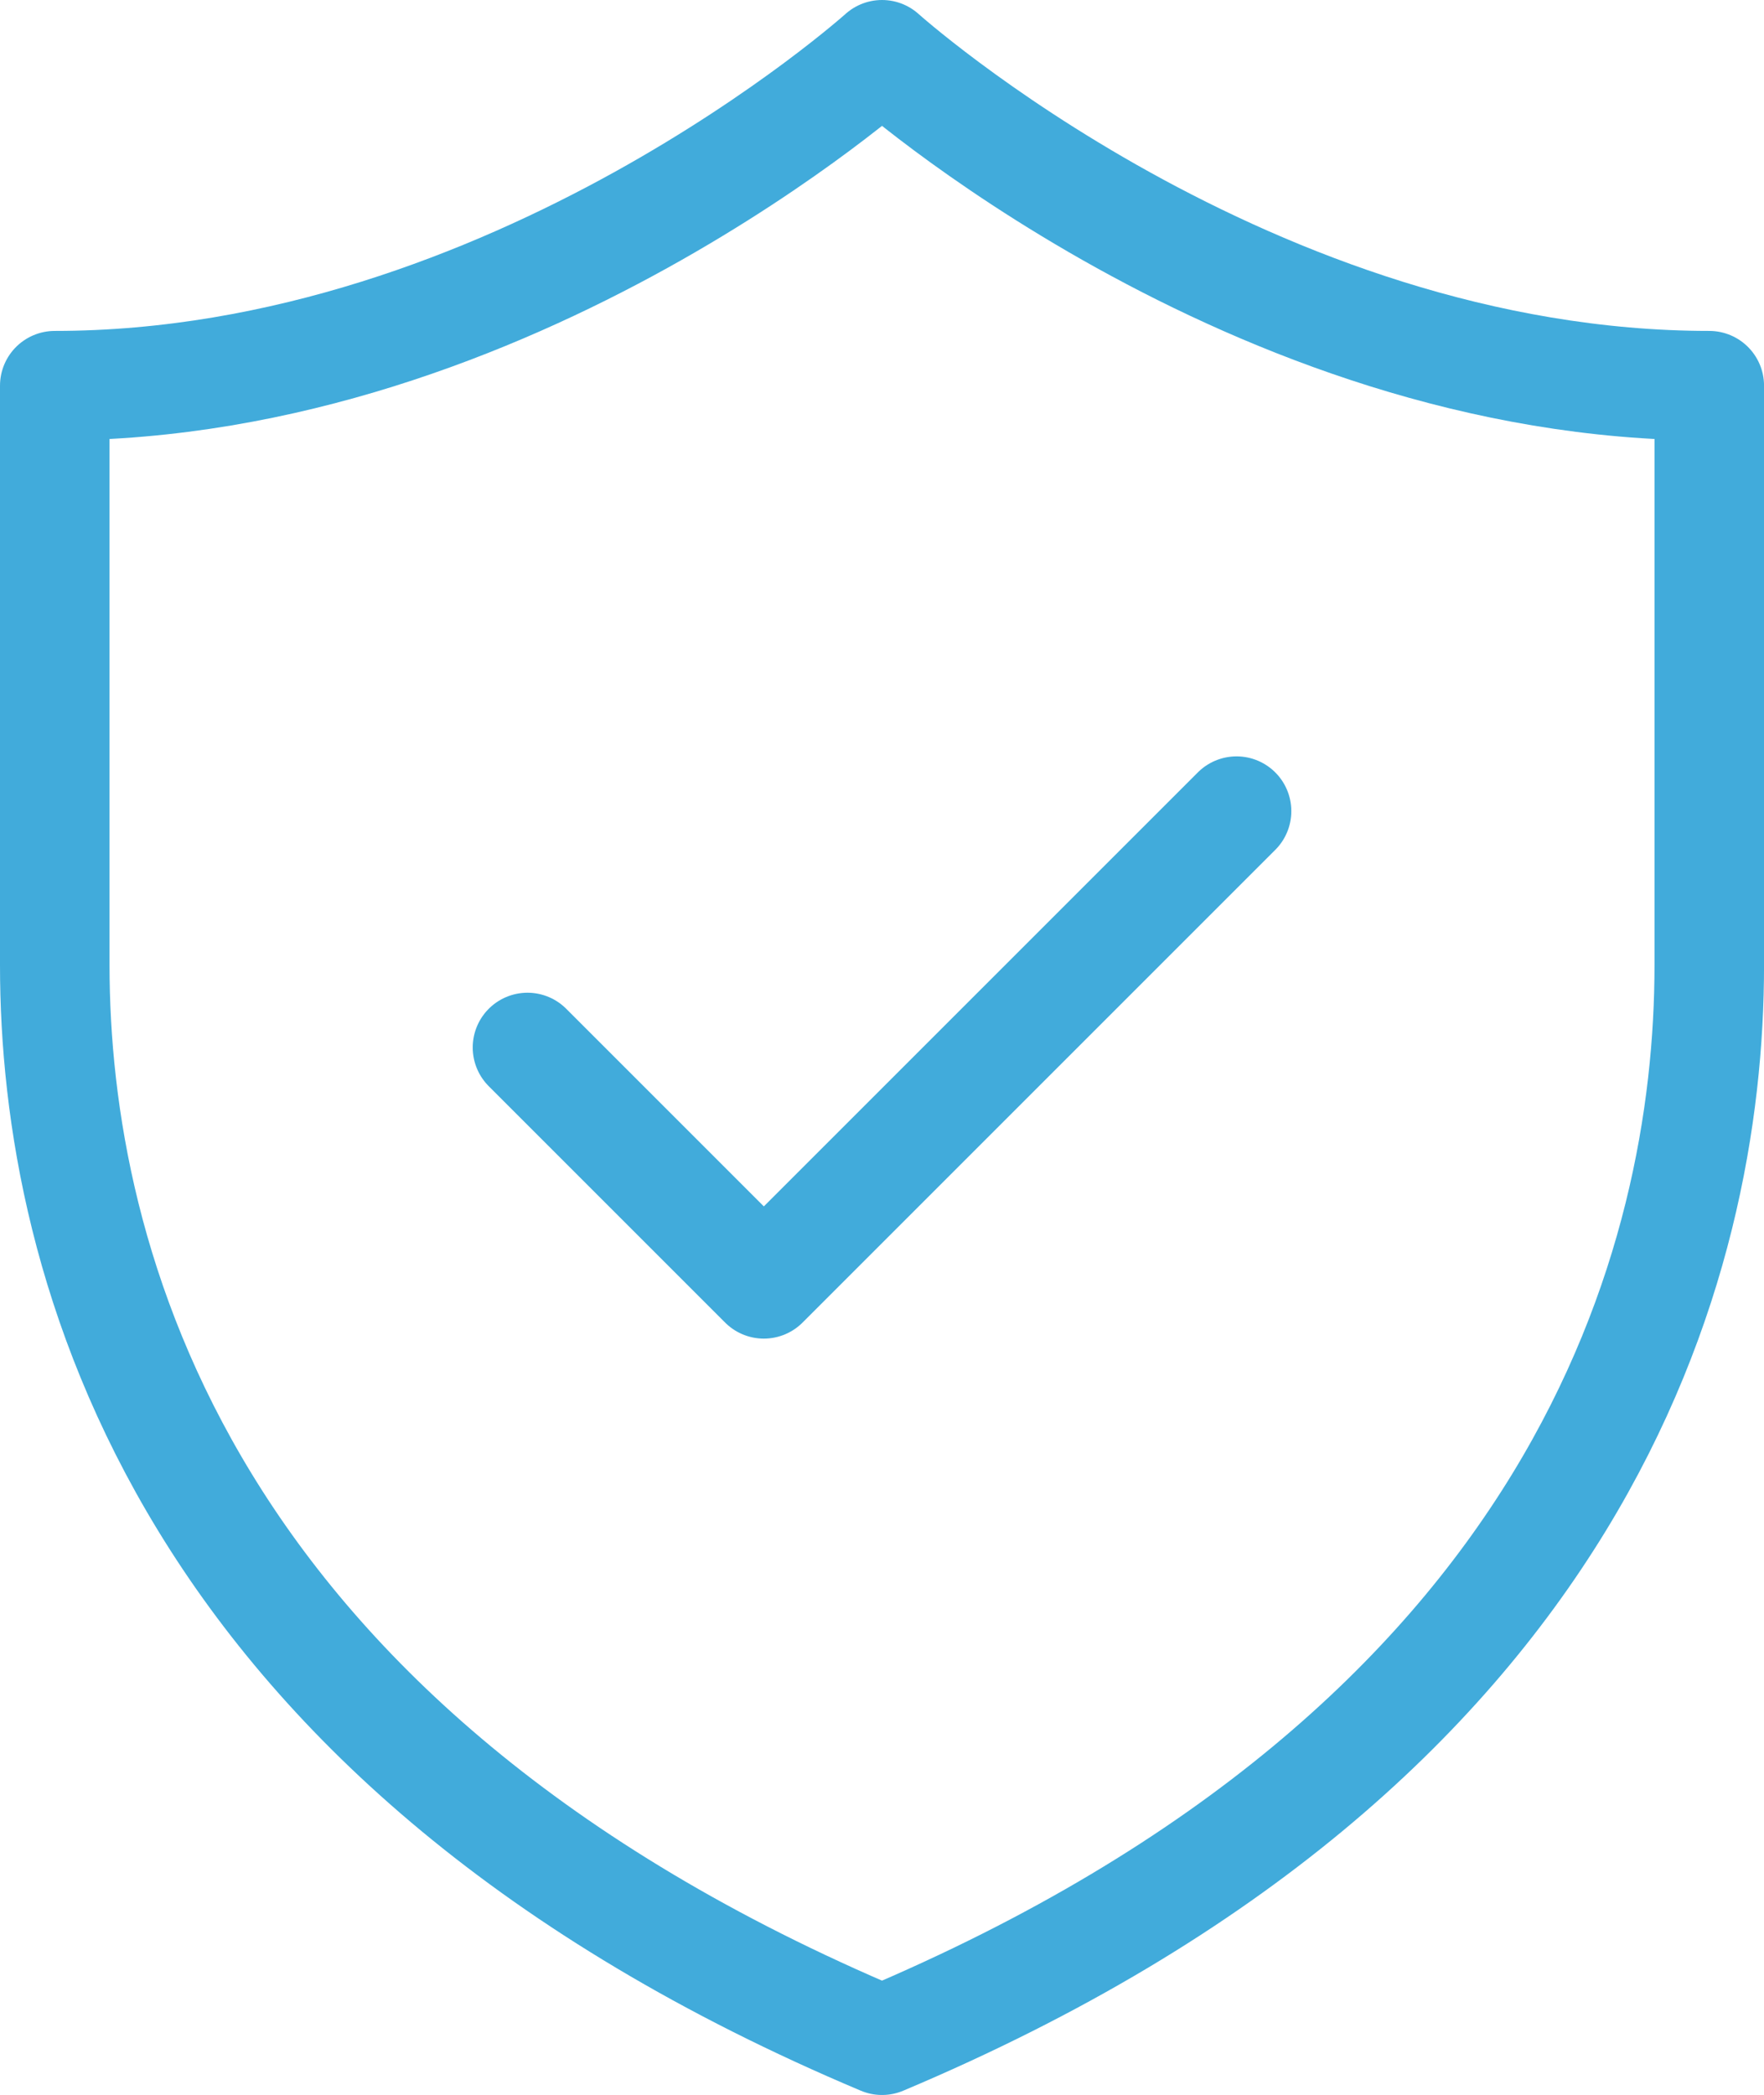<?xml version="1.0" encoding="UTF-8"?> <svg xmlns="http://www.w3.org/2000/svg" width="48.313" height="57.376" viewBox="0 0 48.313 57.376"><g id="icons8_protect" transform="translate(-5 -2)"><path id="Path_126" data-name="Path 126" d="M29.157,57.876c19.223-8.1,22.657-21.345,22.657-29.442V12.563C39.241,12.563,29.157,3.5,29.157,3.5S19.072,12.563,6.5,12.563V28.434C6.5,36.531,9.933,49.779,29.157,57.876Z" transform="translate(0 0)" fill="none" stroke="#41abdb" stroke-linecap="round" stroke-linejoin="round" stroke-width="3"></path><path id="Path_127" data-name="Path 127" d="M16.5,25.973l6.473,6.473L35.92,19.5" transform="translate(2.947 4.715)" fill="none" stroke="#41abdb" stroke-linecap="round" stroke-linejoin="round" stroke-width="3"></path></g></svg> 